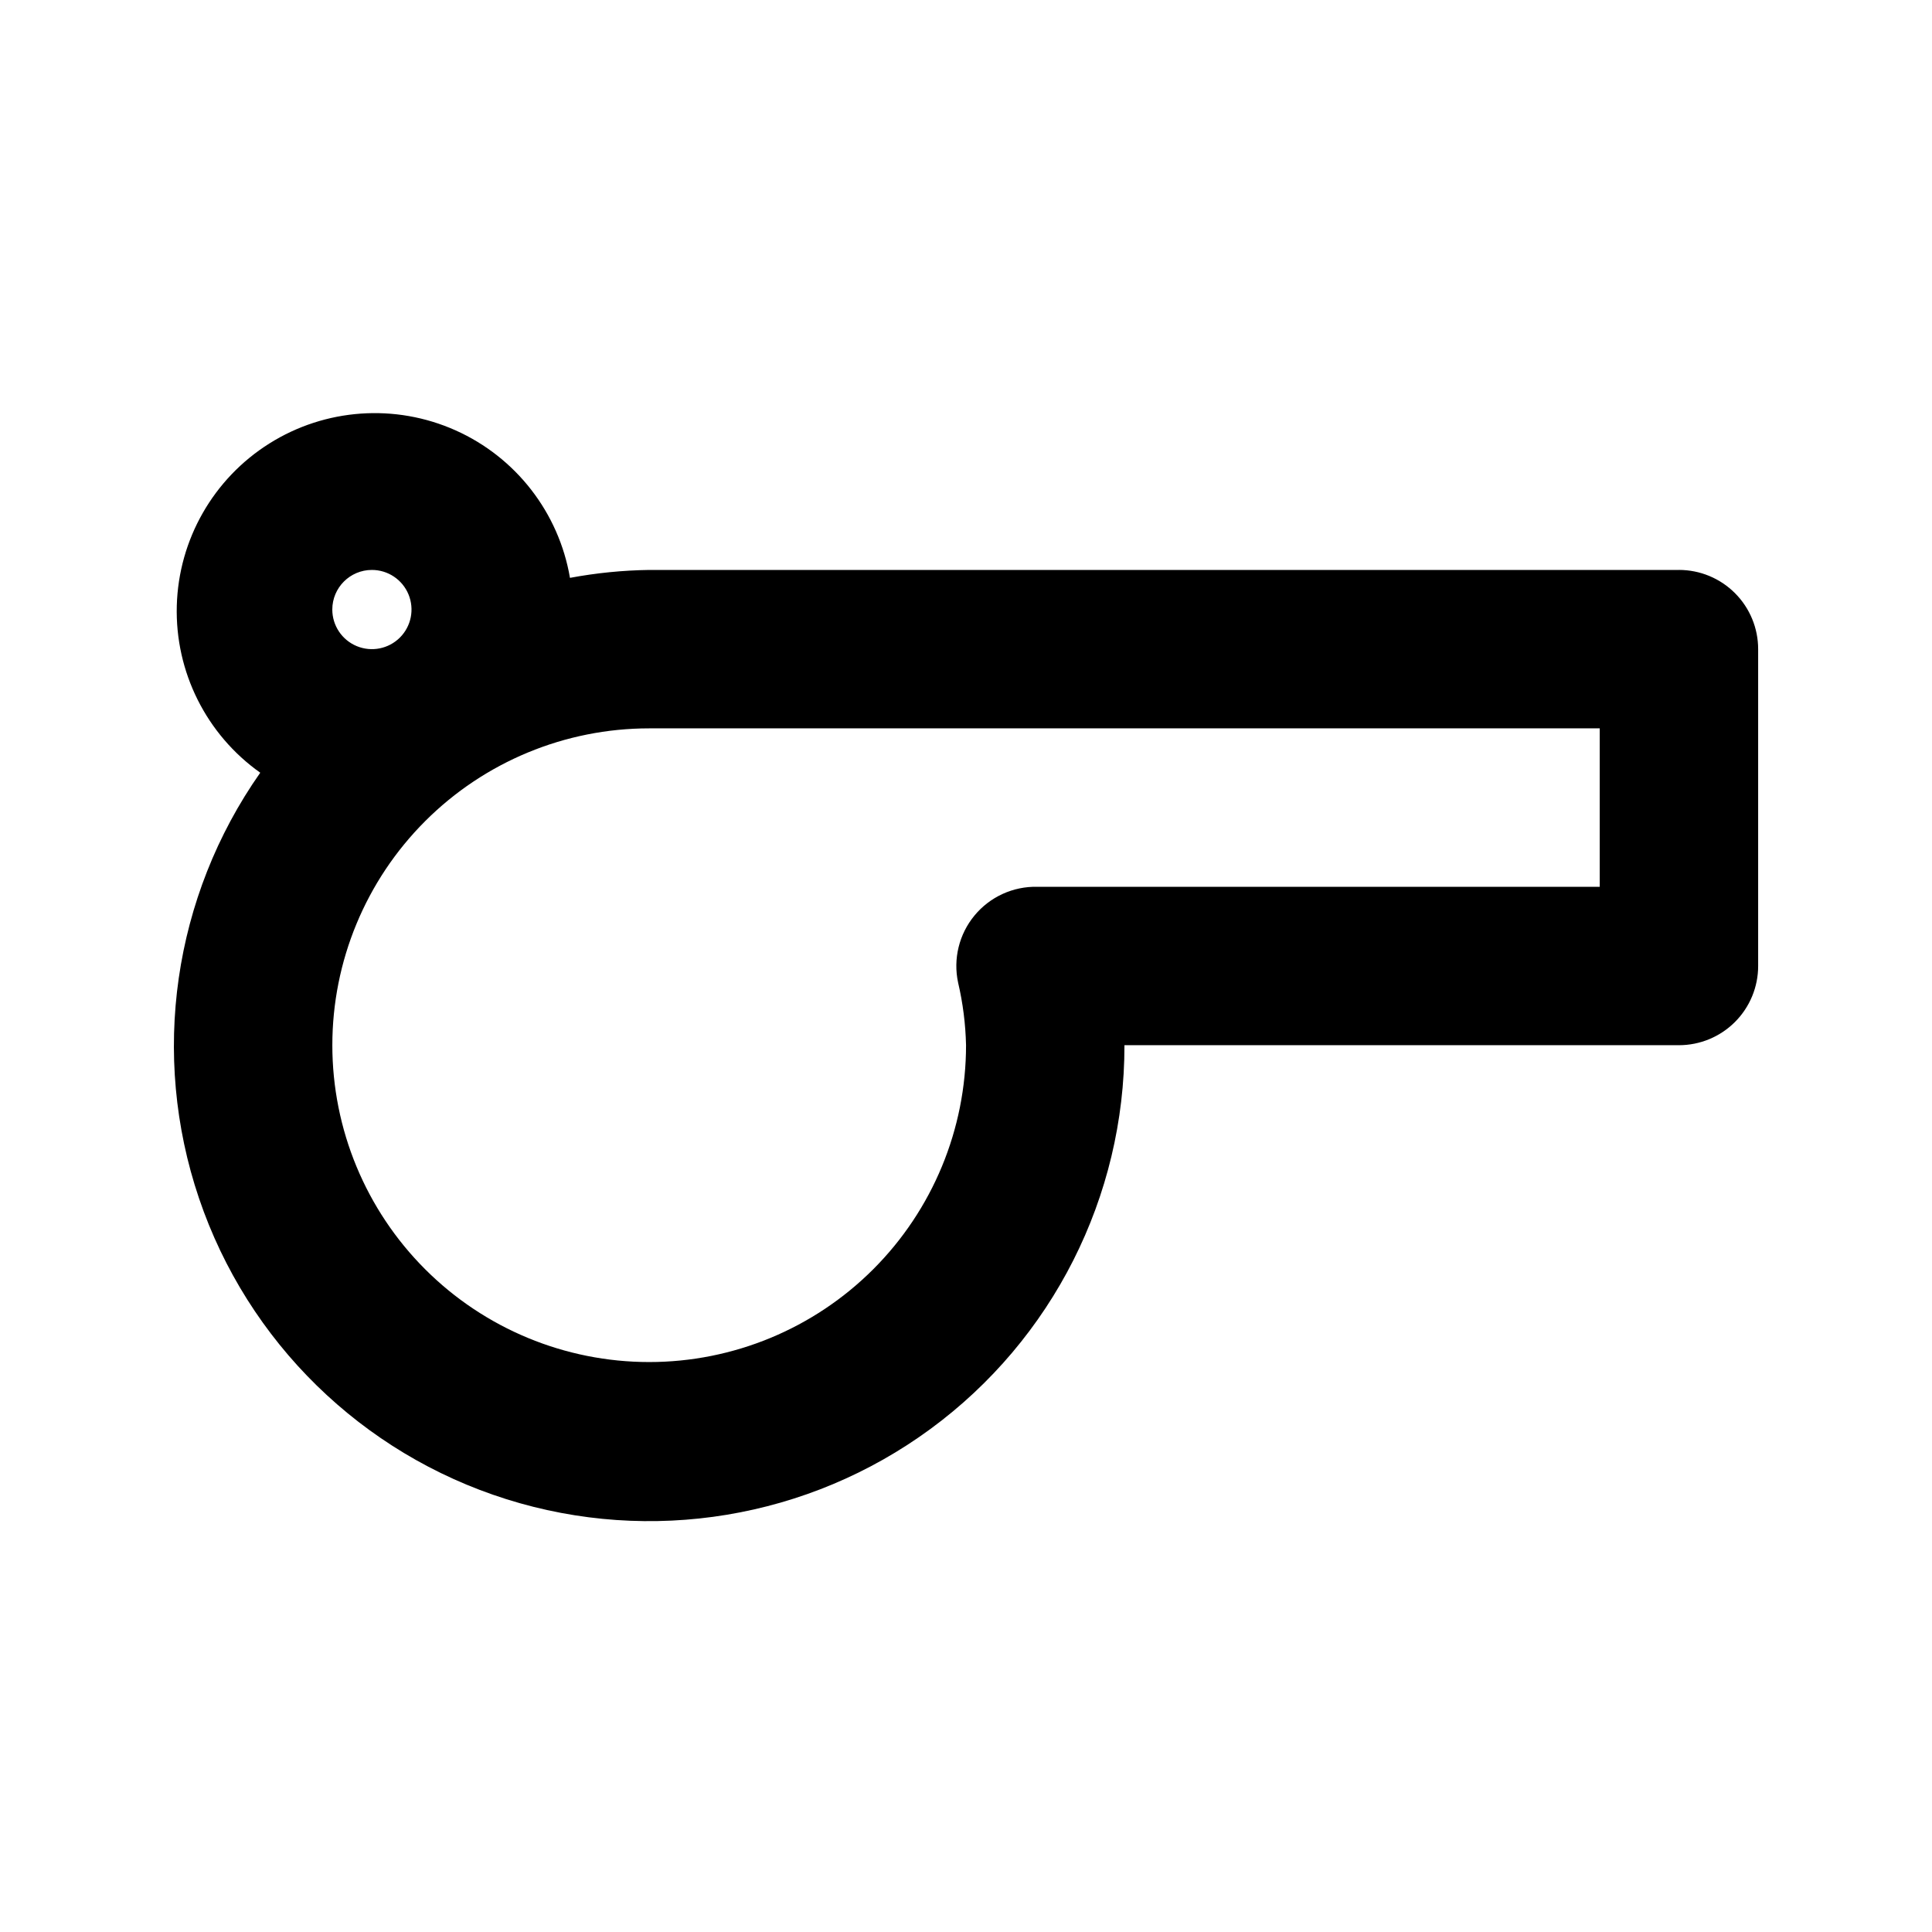 <?xml version="1.0" encoding="UTF-8"?>
<!-- The Best Svg Icon site in the world: iconSvg.co, Visit us! https://iconsvg.co -->
<svg fill="#000000" width="800px" height="800px" version="1.1" viewBox="144 144 512 512" xmlns="http://www.w3.org/2000/svg">
 <path d="m588.93 295.04h-272.89c-7.047 0.102-14.066 0.805-20.992 2.098-2.949-17.277-14.324-31.941-30.328-39.094-16.004-7.148-34.52-5.836-49.352 3.496-14.836 9.336-24.031 25.457-24.516 42.98-0.48 17.52 7.816 34.125 22.117 44.258-23.082 32.863-29.109 74.758-16.227 112.79 12.879 38.031 43.125 67.645 81.422 79.719 38.297 12.078 80.055 5.168 112.42-18.598 32.367-23.77 51.461-61.547 51.406-101.7h146.95-0.004c5.57 0 10.906-2.215 14.844-6.148 3.938-3.938 6.148-9.277 6.148-14.844v-83.969c0-5.57-2.211-10.906-6.148-14.844s-9.273-6.148-14.844-6.148zm-346.37 0c4.246 0 8.07 2.555 9.695 6.477 1.625 3.926 0.727 8.438-2.273 11.441-3.004 3-7.516 3.898-11.438 2.273s-6.481-5.449-6.481-9.695c0-5.797 4.699-10.496 10.496-10.496zm325.38 83.969h-149.04c-6.422-0.145-12.559 2.66-16.648 7.613-4.094 4.953-5.695 11.504-4.344 17.785 1.273 5.441 1.977 11 2.102 16.586 0 22.27-8.848 43.625-24.594 59.371-15.75 15.75-37.105 24.594-59.375 24.594s-43.629-8.844-59.375-24.594c-15.746-15.746-24.594-37.102-24.594-59.371 0-22.27 8.848-43.629 24.594-59.375 15.746-15.75 37.105-24.594 59.375-24.594h251.9z"/>
</svg>